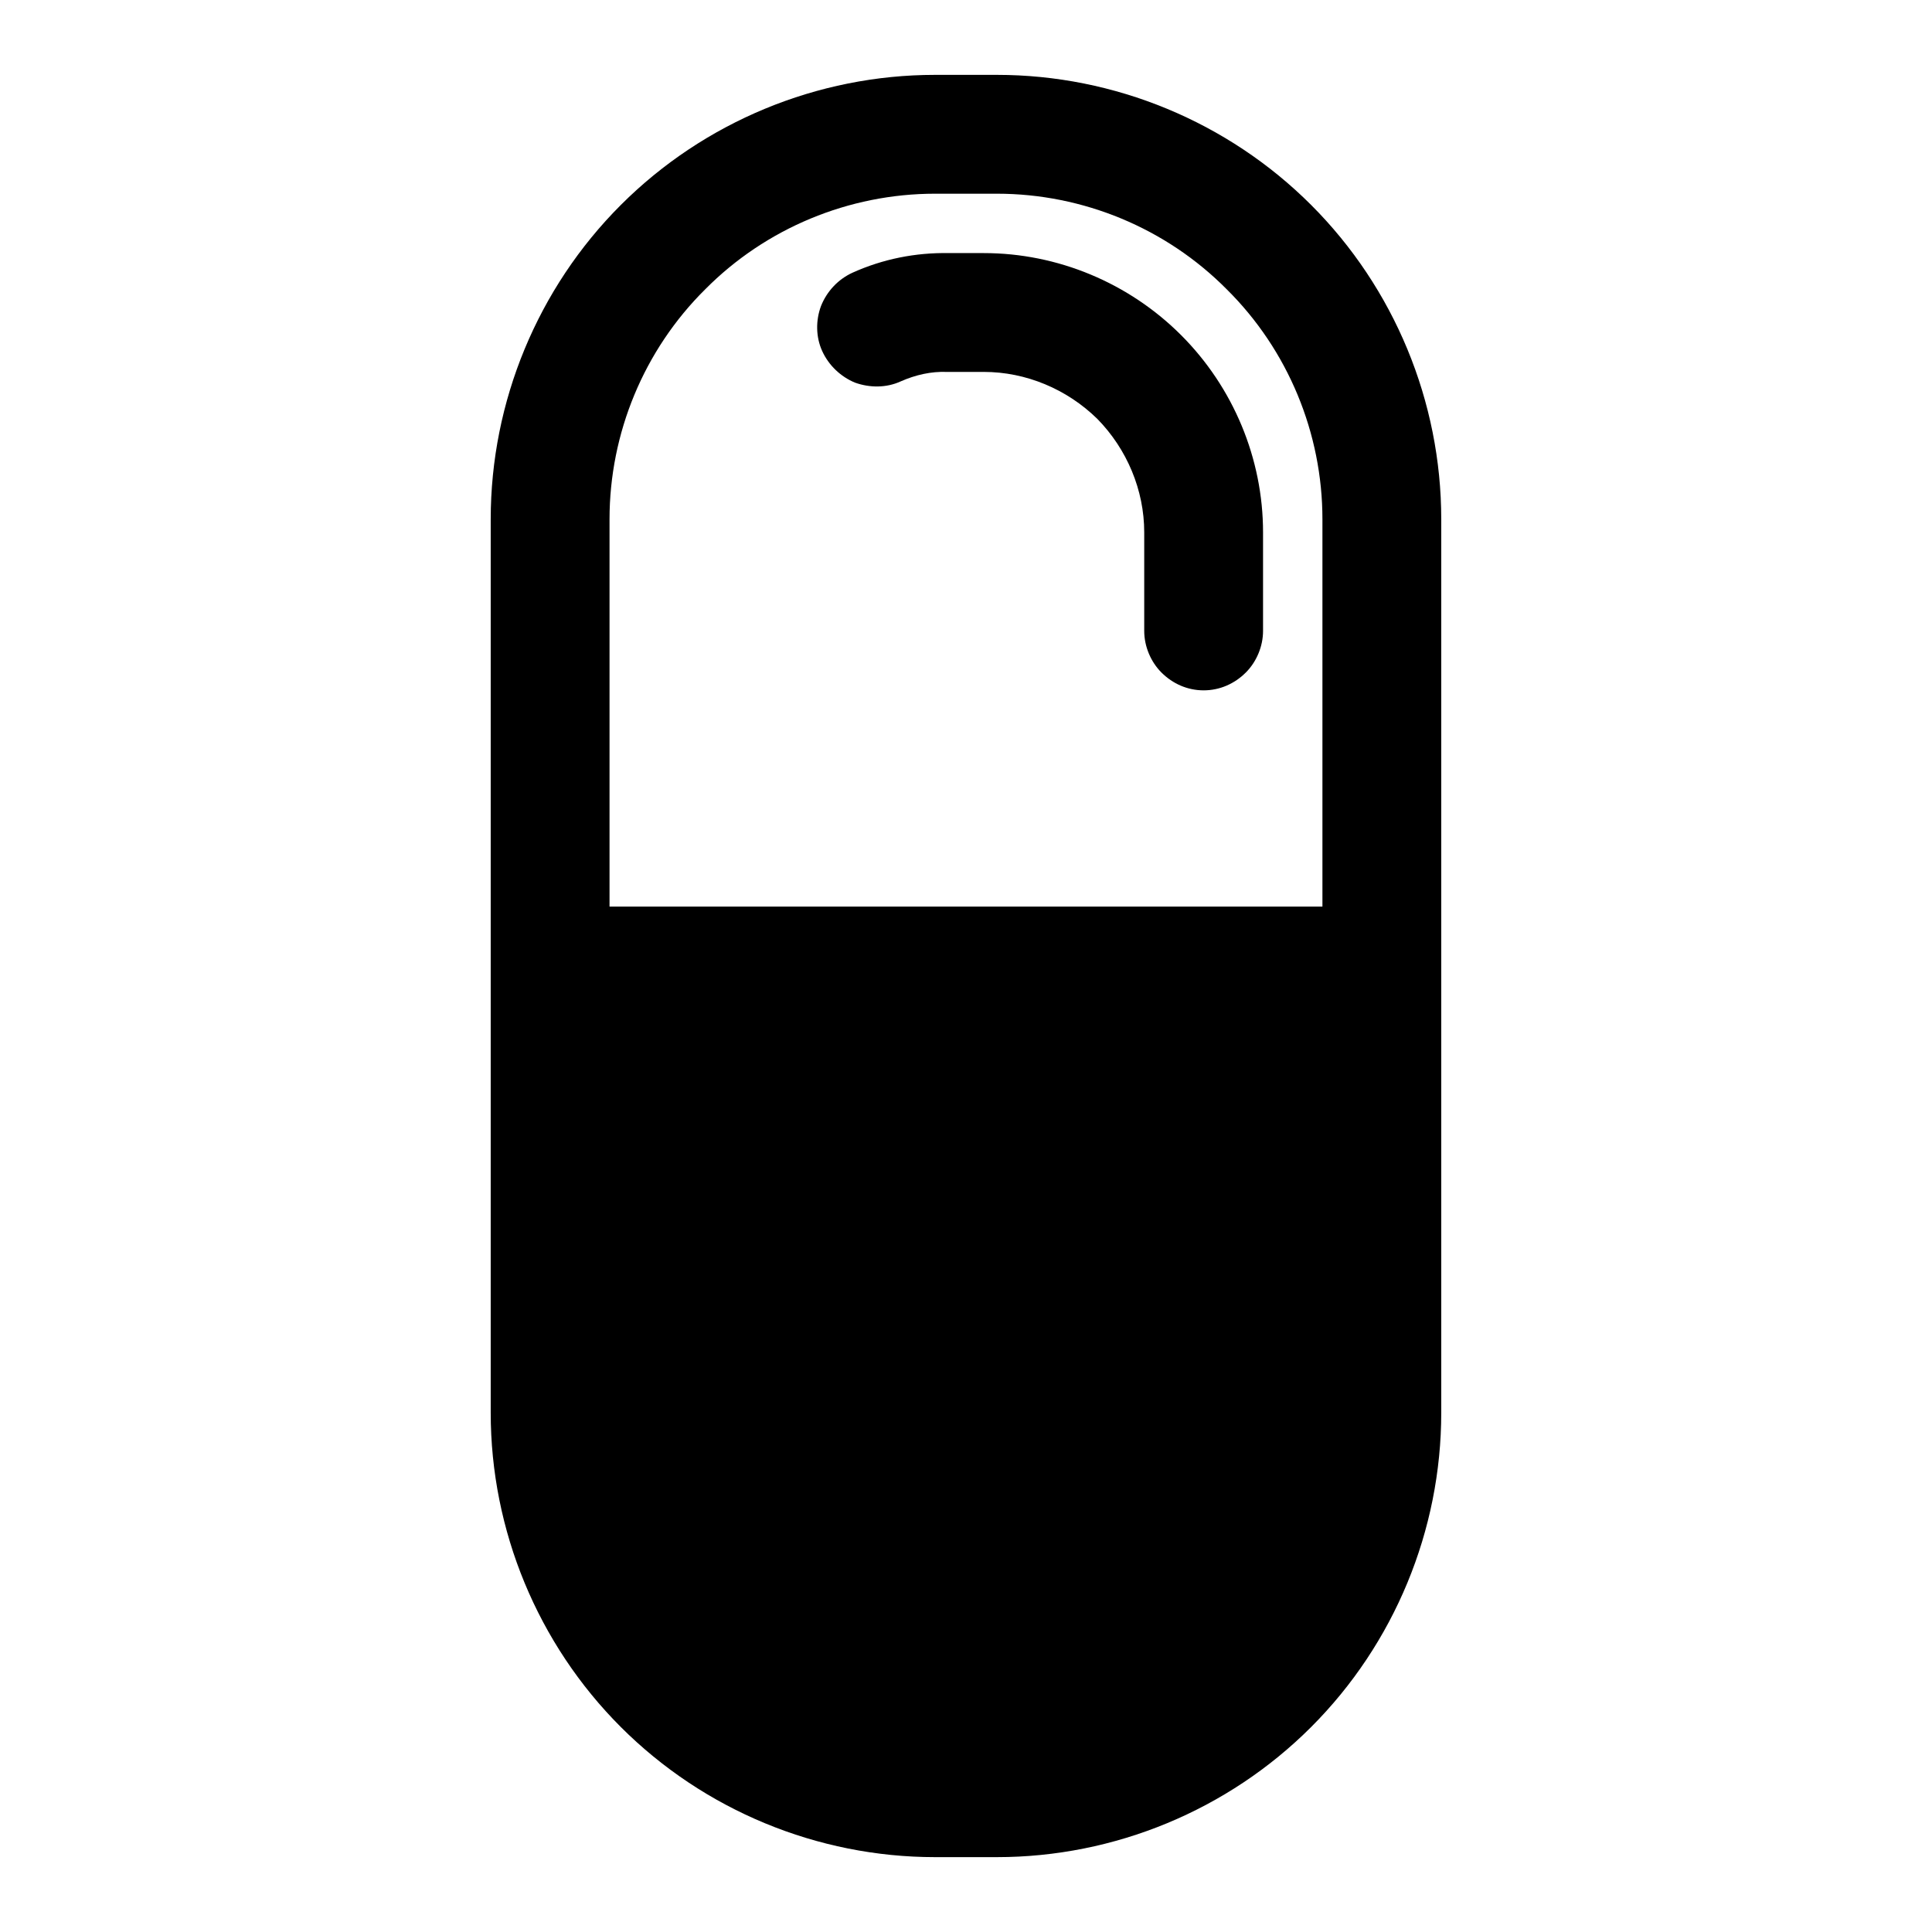 <?xml version="1.0" encoding="UTF-8"?>
<!-- Uploaded to: SVG Repo, www.svgrepo.com, Generator: SVG Repo Mixer Tools -->
<svg fill="#000000" width="800px" height="800px" version="1.1" viewBox="144 144 512 512" xmlns="http://www.w3.org/2000/svg">
 <path d="m404.72 242.56h-9.449-0.312c-4.25-0.156-8.344 0.785-12.281 2.519-3.777 1.73-8.188 1.73-12.121 0.312-3.781-1.574-6.93-4.562-8.66-8.344-1.73-3.777-1.73-8.188-0.316-11.965 1.574-3.938 4.566-7.086 8.344-8.816 8.031-3.621 16.691-5.352 25.508-5.195h9.289c19.523 0 38.414 7.871 52.27 21.727 13.855 13.855 21.727 32.746 21.727 52.27v26.137c0 4.094-1.73 8.188-4.566 11.02-2.992 2.992-6.926 4.723-11.176 4.723-4.254 0-8.188-1.73-11.18-4.723-2.836-2.832-4.566-6.926-4.566-11.02v-26.137c0-11.176-4.566-22.043-12.438-30.07-8.031-7.871-18.895-12.438-30.07-12.438zm89.738 141.7v-102.65c0-22.828-9.129-44.867-25.348-60.93-16.059-16.215-38.098-25.348-60.93-25.348h-16.371c-22.828 0-44.871 9.133-60.93 25.348-16.219 16.062-25.348 38.102-25.348 60.93v102.65zm-102.65-220.42h16.371c31.176 0 61.246 12.441 83.289 34.48 22.039 22.043 34.477 52.113 34.477 83.285v236.79c0 31.172-12.438 61.242-34.477 83.285-22.043 22.043-52.113 34.48-83.289 34.48h-16.371c-31.176 0-61.246-12.438-83.285-34.48-22.043-22.043-34.48-52.113-34.48-83.285v-236.79c0-31.172 12.438-61.242 34.48-83.285 22.039-22.039 52.109-34.48 83.285-34.48z" fill-rule="evenodd"/>
</svg>